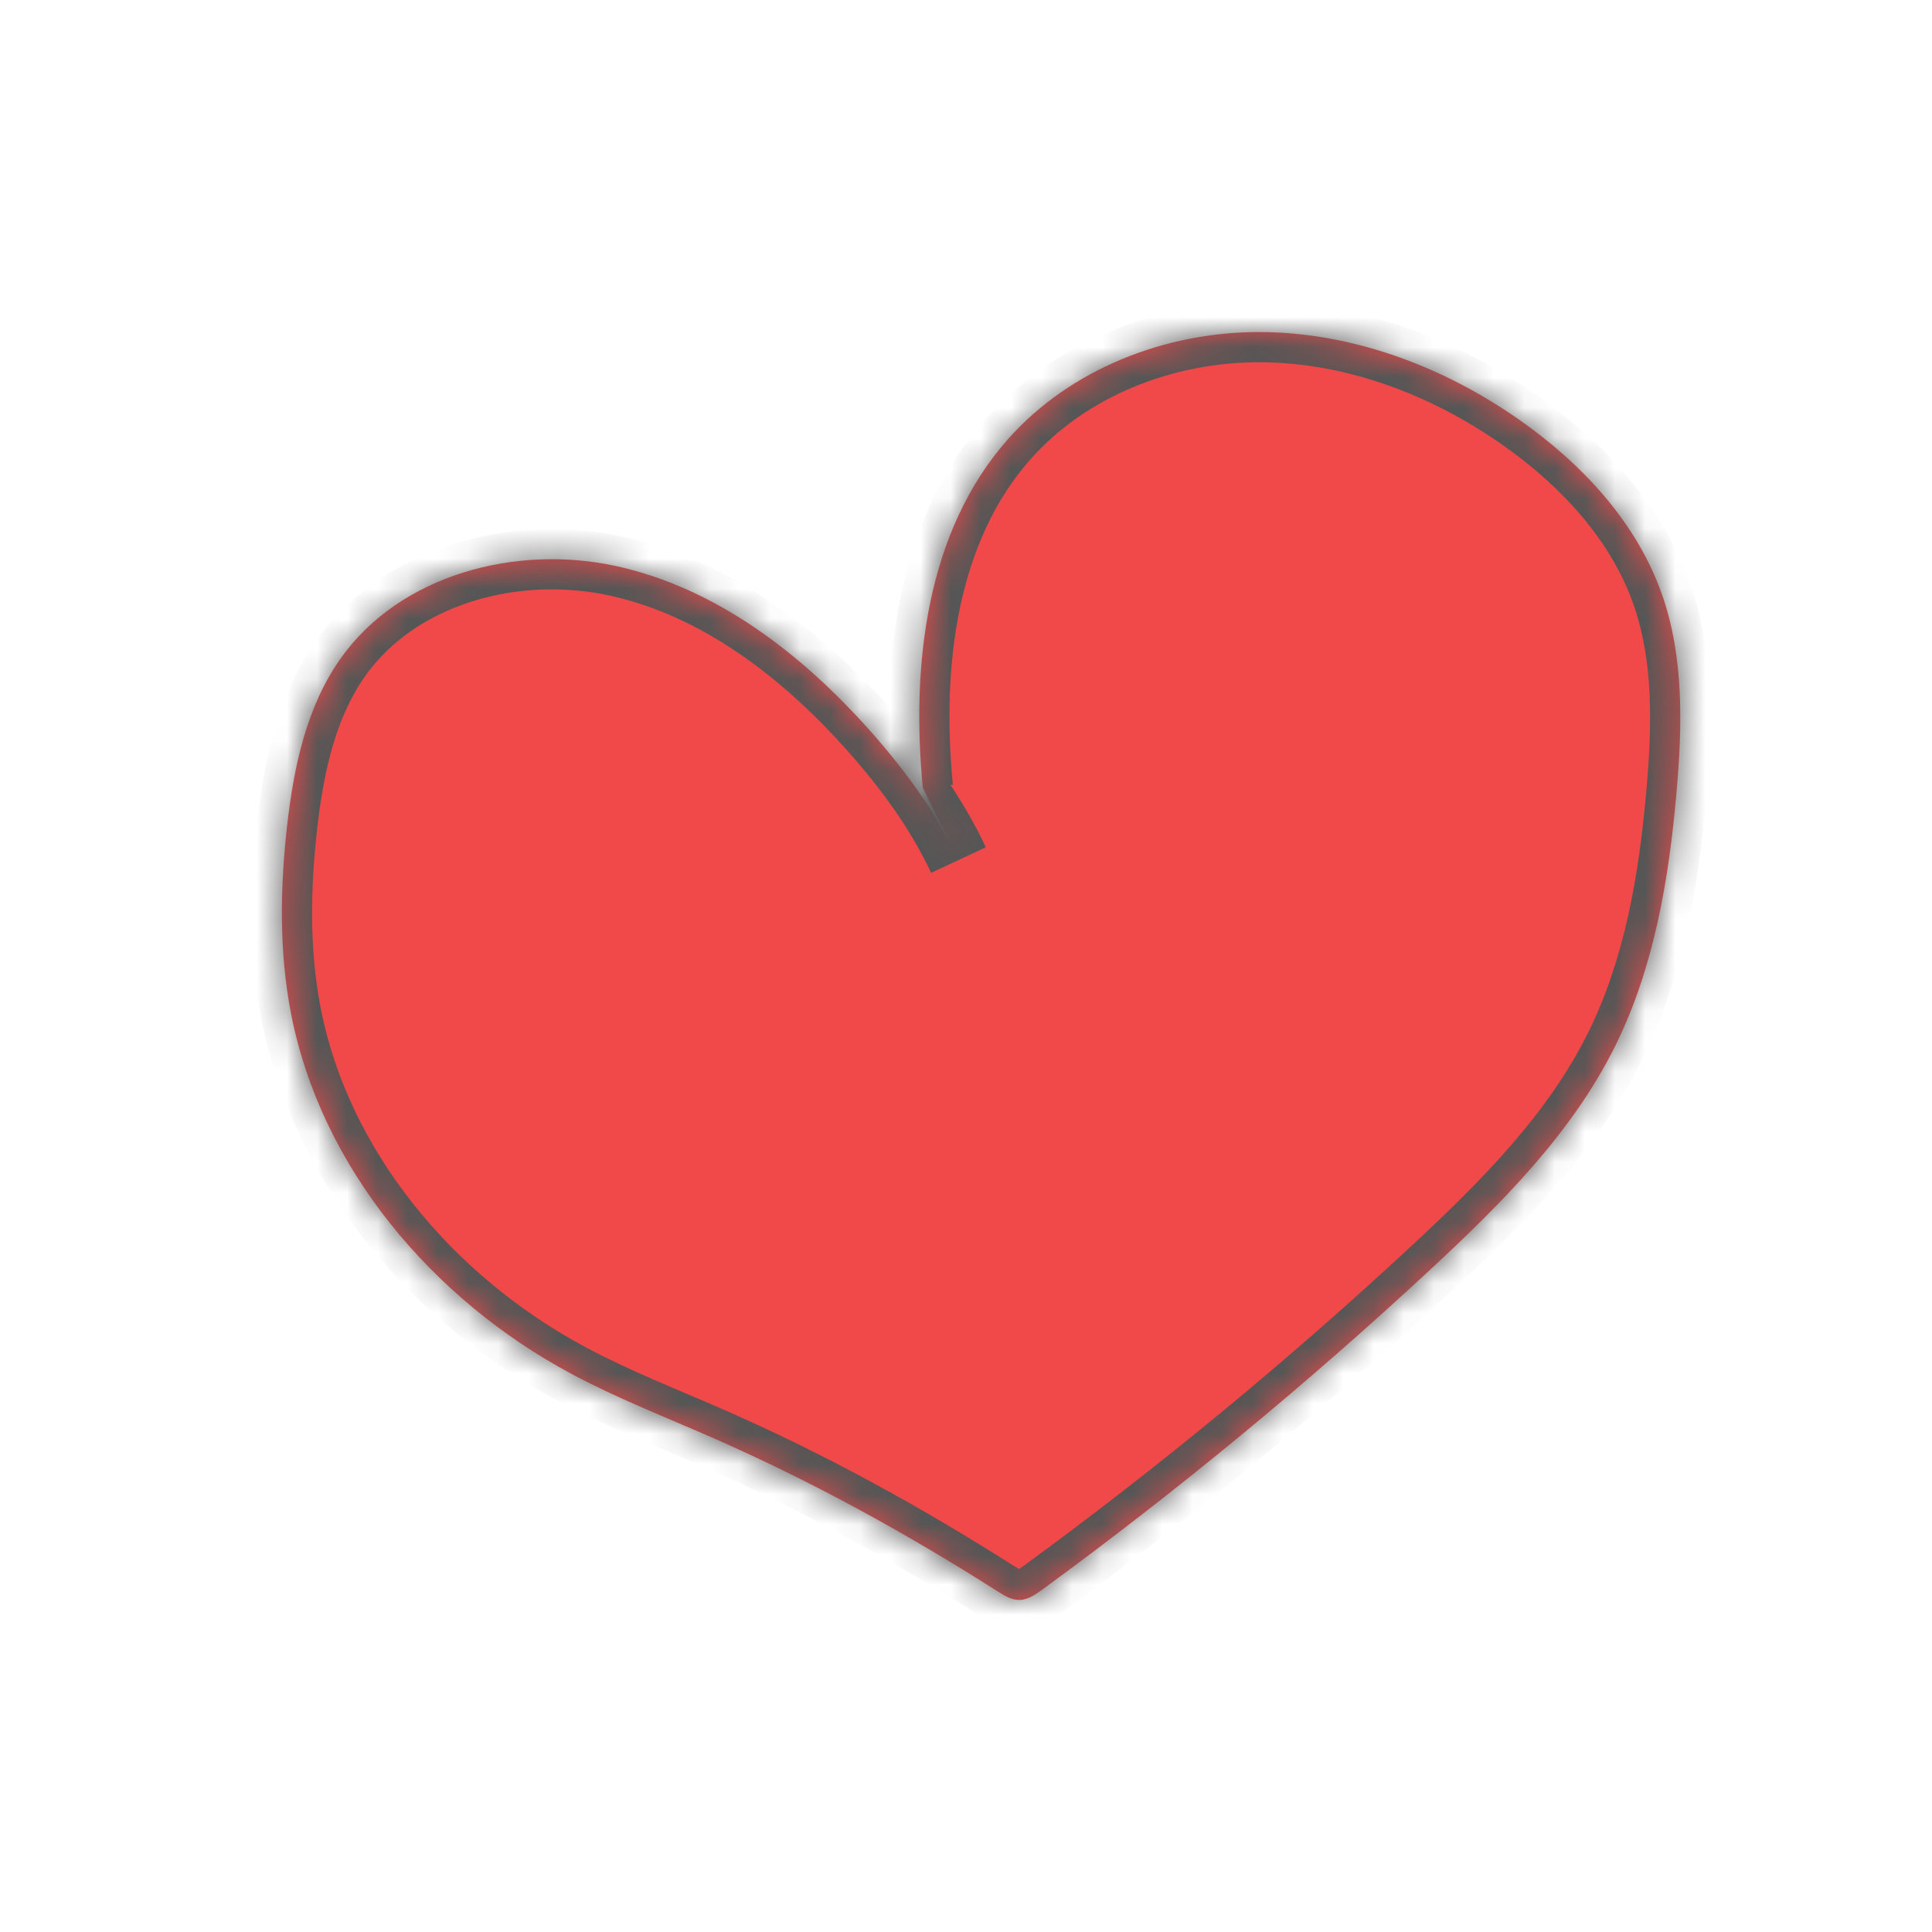<svg width="64" height="64" viewBox="0 0 64 64" fill="none" xmlns="http://www.w3.org/2000/svg">
<mask id="path-1-inside-1_2088_4384" fill="white">
<path d="M31.75 28.491C31.018 26.924 29.983 25.516 28.835 24.222C26.579 21.679 23.745 19.486 20.425 18.755C17.105 18.024 13.262 19.029 11.293 21.8C10.157 23.397 9.734 25.389 9.513 27.335C9.278 29.404 9.243 31.512 9.637 33.556C10.623 38.678 14.326 43.046 18.924 45.508C20.439 46.32 22.047 46.944 23.621 47.635C26.891 49.069 30.03 50.795 33.043 52.713C33.264 52.854 33.502 53.002 33.765 53C34.048 52.998 34.298 52.825 34.526 52.658C39.019 49.374 43.319 45.827 47.397 42.041C49.748 39.859 52.068 37.541 53.497 34.668C54.792 32.062 55.285 29.132 55.538 26.232C55.73 24.041 55.785 21.779 55.059 19.703C54.228 17.323 52.425 15.382 50.364 13.931C47.832 12.147 44.796 10.999 41.698 11C38.6 11 35.458 12.22 33.401 14.536C30.689 17.589 30.175 22.03 30.57 26.094"/>
</mask>
<path d="M31.75 28.491C31.018 26.924 29.983 25.516 28.835 24.222C26.579 21.679 23.745 19.486 20.425 18.755C17.105 18.024 13.262 19.029 11.293 21.8C10.157 23.397 9.734 25.389 9.513 27.335C9.278 29.404 9.243 31.512 9.637 33.556C10.623 38.678 14.326 43.046 18.924 45.508C20.439 46.32 22.047 46.944 23.621 47.635C26.891 49.069 30.03 50.795 33.043 52.713C33.264 52.854 33.502 53.002 33.765 53C34.048 52.998 34.298 52.825 34.526 52.658C39.019 49.374 43.319 45.827 47.397 42.041C49.748 39.859 52.068 37.541 53.497 34.668C54.792 32.062 55.285 29.132 55.538 26.232C55.73 24.041 55.785 21.779 55.059 19.703C54.228 17.323 52.425 15.382 50.364 13.931C47.832 12.147 44.796 10.999 41.698 11C38.6 11 35.458 12.22 33.401 14.536C30.689 17.589 30.175 22.03 30.57 26.094" fill="#F14949"/>
<path d="M28.835 24.222L29.584 23.559L29.584 23.559L28.835 24.222ZM11.293 21.8L12.108 22.38L12.108 22.38L11.293 21.8ZM9.513 27.335L8.519 27.223L8.519 27.223L9.513 27.335ZM9.637 33.556L10.618 33.367L10.618 33.367L9.637 33.556ZM18.924 45.508L19.396 44.627L19.396 44.627L18.924 45.508ZM23.621 47.635L23.22 48.551L23.22 48.551L23.621 47.635ZM33.043 52.713L33.58 51.87L33.58 51.87L33.043 52.713ZM33.765 53L33.771 54L33.772 54L33.765 53ZM34.526 52.658L33.936 51.851L33.936 51.851L34.526 52.658ZM47.397 42.041L46.717 41.309L46.717 41.309L47.397 42.041ZM53.497 34.668L52.601 34.223L52.601 34.223L53.497 34.668ZM55.538 26.232L54.542 26.145L54.542 26.145L55.538 26.232ZM55.059 19.703L56.003 19.373L56.003 19.373L55.059 19.703ZM50.364 13.931L50.94 13.113L50.94 13.113L50.364 13.931ZM41.698 11L41.698 12H41.698L41.698 11ZM33.401 14.536L34.148 15.2L34.148 15.2L33.401 14.536ZM31.75 28.491L32.656 28.068C31.87 26.384 30.769 24.895 29.584 23.559L28.835 24.222L28.087 24.886C29.197 26.137 30.167 27.464 30.844 28.914L31.75 28.491ZM28.835 24.222L29.584 23.559C27.256 20.934 24.249 18.573 20.64 17.779L20.425 18.755L20.21 19.732C23.242 20.399 25.902 22.423 28.087 24.886L28.835 24.222ZM20.425 18.755L20.64 17.779C17.035 16.985 12.738 18.041 10.477 21.221L11.293 21.8L12.108 22.38C13.787 20.017 17.174 19.063 20.21 19.732L20.425 18.755ZM11.293 21.8L10.478 21.221C9.19 23.032 8.745 25.235 8.519 27.223L9.513 27.335L10.507 27.448C10.723 25.542 11.125 23.762 12.108 22.38L11.293 21.8ZM9.513 27.335L8.519 27.223C8.278 29.351 8.235 31.568 8.655 33.745L9.637 33.556L10.618 33.367C10.25 31.456 10.279 29.457 10.507 27.448L9.513 27.335ZM9.637 33.556L8.655 33.745C9.708 39.215 13.639 43.812 18.452 46.39L18.924 45.508L19.396 44.627C15.013 42.279 11.538 38.14 10.618 33.367L9.637 33.556ZM18.924 45.508L18.452 46.39C20.013 47.226 21.698 47.883 23.22 48.551L23.621 47.635L24.023 46.719C22.396 46.005 20.866 45.414 19.396 44.627L18.924 45.508ZM23.621 47.635L23.22 48.551C26.436 49.961 29.529 51.661 32.505 53.557L33.043 52.713L33.58 51.87C30.532 49.929 27.347 48.178 24.023 46.719L23.621 47.635ZM33.043 52.713L32.505 53.556C32.68 53.668 33.165 54.004 33.771 54L33.765 53L33.759 52C33.818 52 33.839 52.017 33.8 51.999C33.782 51.99 33.755 51.977 33.717 51.954C33.677 51.931 33.635 51.905 33.58 51.87L33.043 52.713ZM33.765 53L33.772 54C34.427 53.996 34.931 53.6 35.116 53.465L34.526 52.658L33.936 51.851C33.88 51.891 33.837 51.922 33.798 51.948C33.758 51.974 33.731 51.99 33.712 52C33.672 52.02 33.695 52 33.759 52L33.765 53ZM34.526 52.658L35.116 53.465C39.64 50.158 43.97 46.587 48.078 42.774L47.397 42.041L46.717 41.309C42.667 45.068 38.397 48.59 33.936 51.851L34.526 52.658ZM47.397 42.041L48.078 42.774C50.43 40.591 52.875 38.165 54.392 35.113L53.497 34.668L52.601 34.223C51.262 36.916 49.067 39.127 46.717 41.309L47.397 42.041ZM53.497 34.668L54.392 35.113C55.772 32.338 56.278 29.259 56.535 26.319L55.538 26.232L54.542 26.145C54.293 29.005 53.813 31.786 52.601 34.223L53.497 34.668ZM55.538 26.232L56.535 26.319C56.728 24.109 56.803 21.664 56.003 19.373L55.059 19.703L54.115 20.033C54.766 21.895 54.732 23.974 54.542 26.145L55.538 26.232ZM55.059 19.703L56.003 19.373C55.081 16.732 53.106 14.638 50.94 13.113L50.364 13.931L49.788 14.748C51.745 16.126 53.375 17.915 54.115 20.033L55.059 19.703ZM50.364 13.931L50.94 13.113C48.273 11.235 45.04 10 41.698 10L41.698 11L41.698 12C44.552 12 47.39 13.059 49.788 14.748L50.364 13.931ZM41.698 11L41.698 10C38.357 10 34.926 11.312 32.653 13.872L33.401 14.536L34.148 15.2C35.989 13.128 38.843 12 41.698 12L41.698 11ZM33.401 14.536L32.653 13.872C29.665 17.236 29.17 22.026 29.574 26.19L30.57 26.094L31.565 25.997C31.18 22.034 31.713 17.942 34.148 15.2L33.401 14.536Z" fill="#565656" mask="url(#path-1-inside-1_2088_4384)"/>
</svg>
